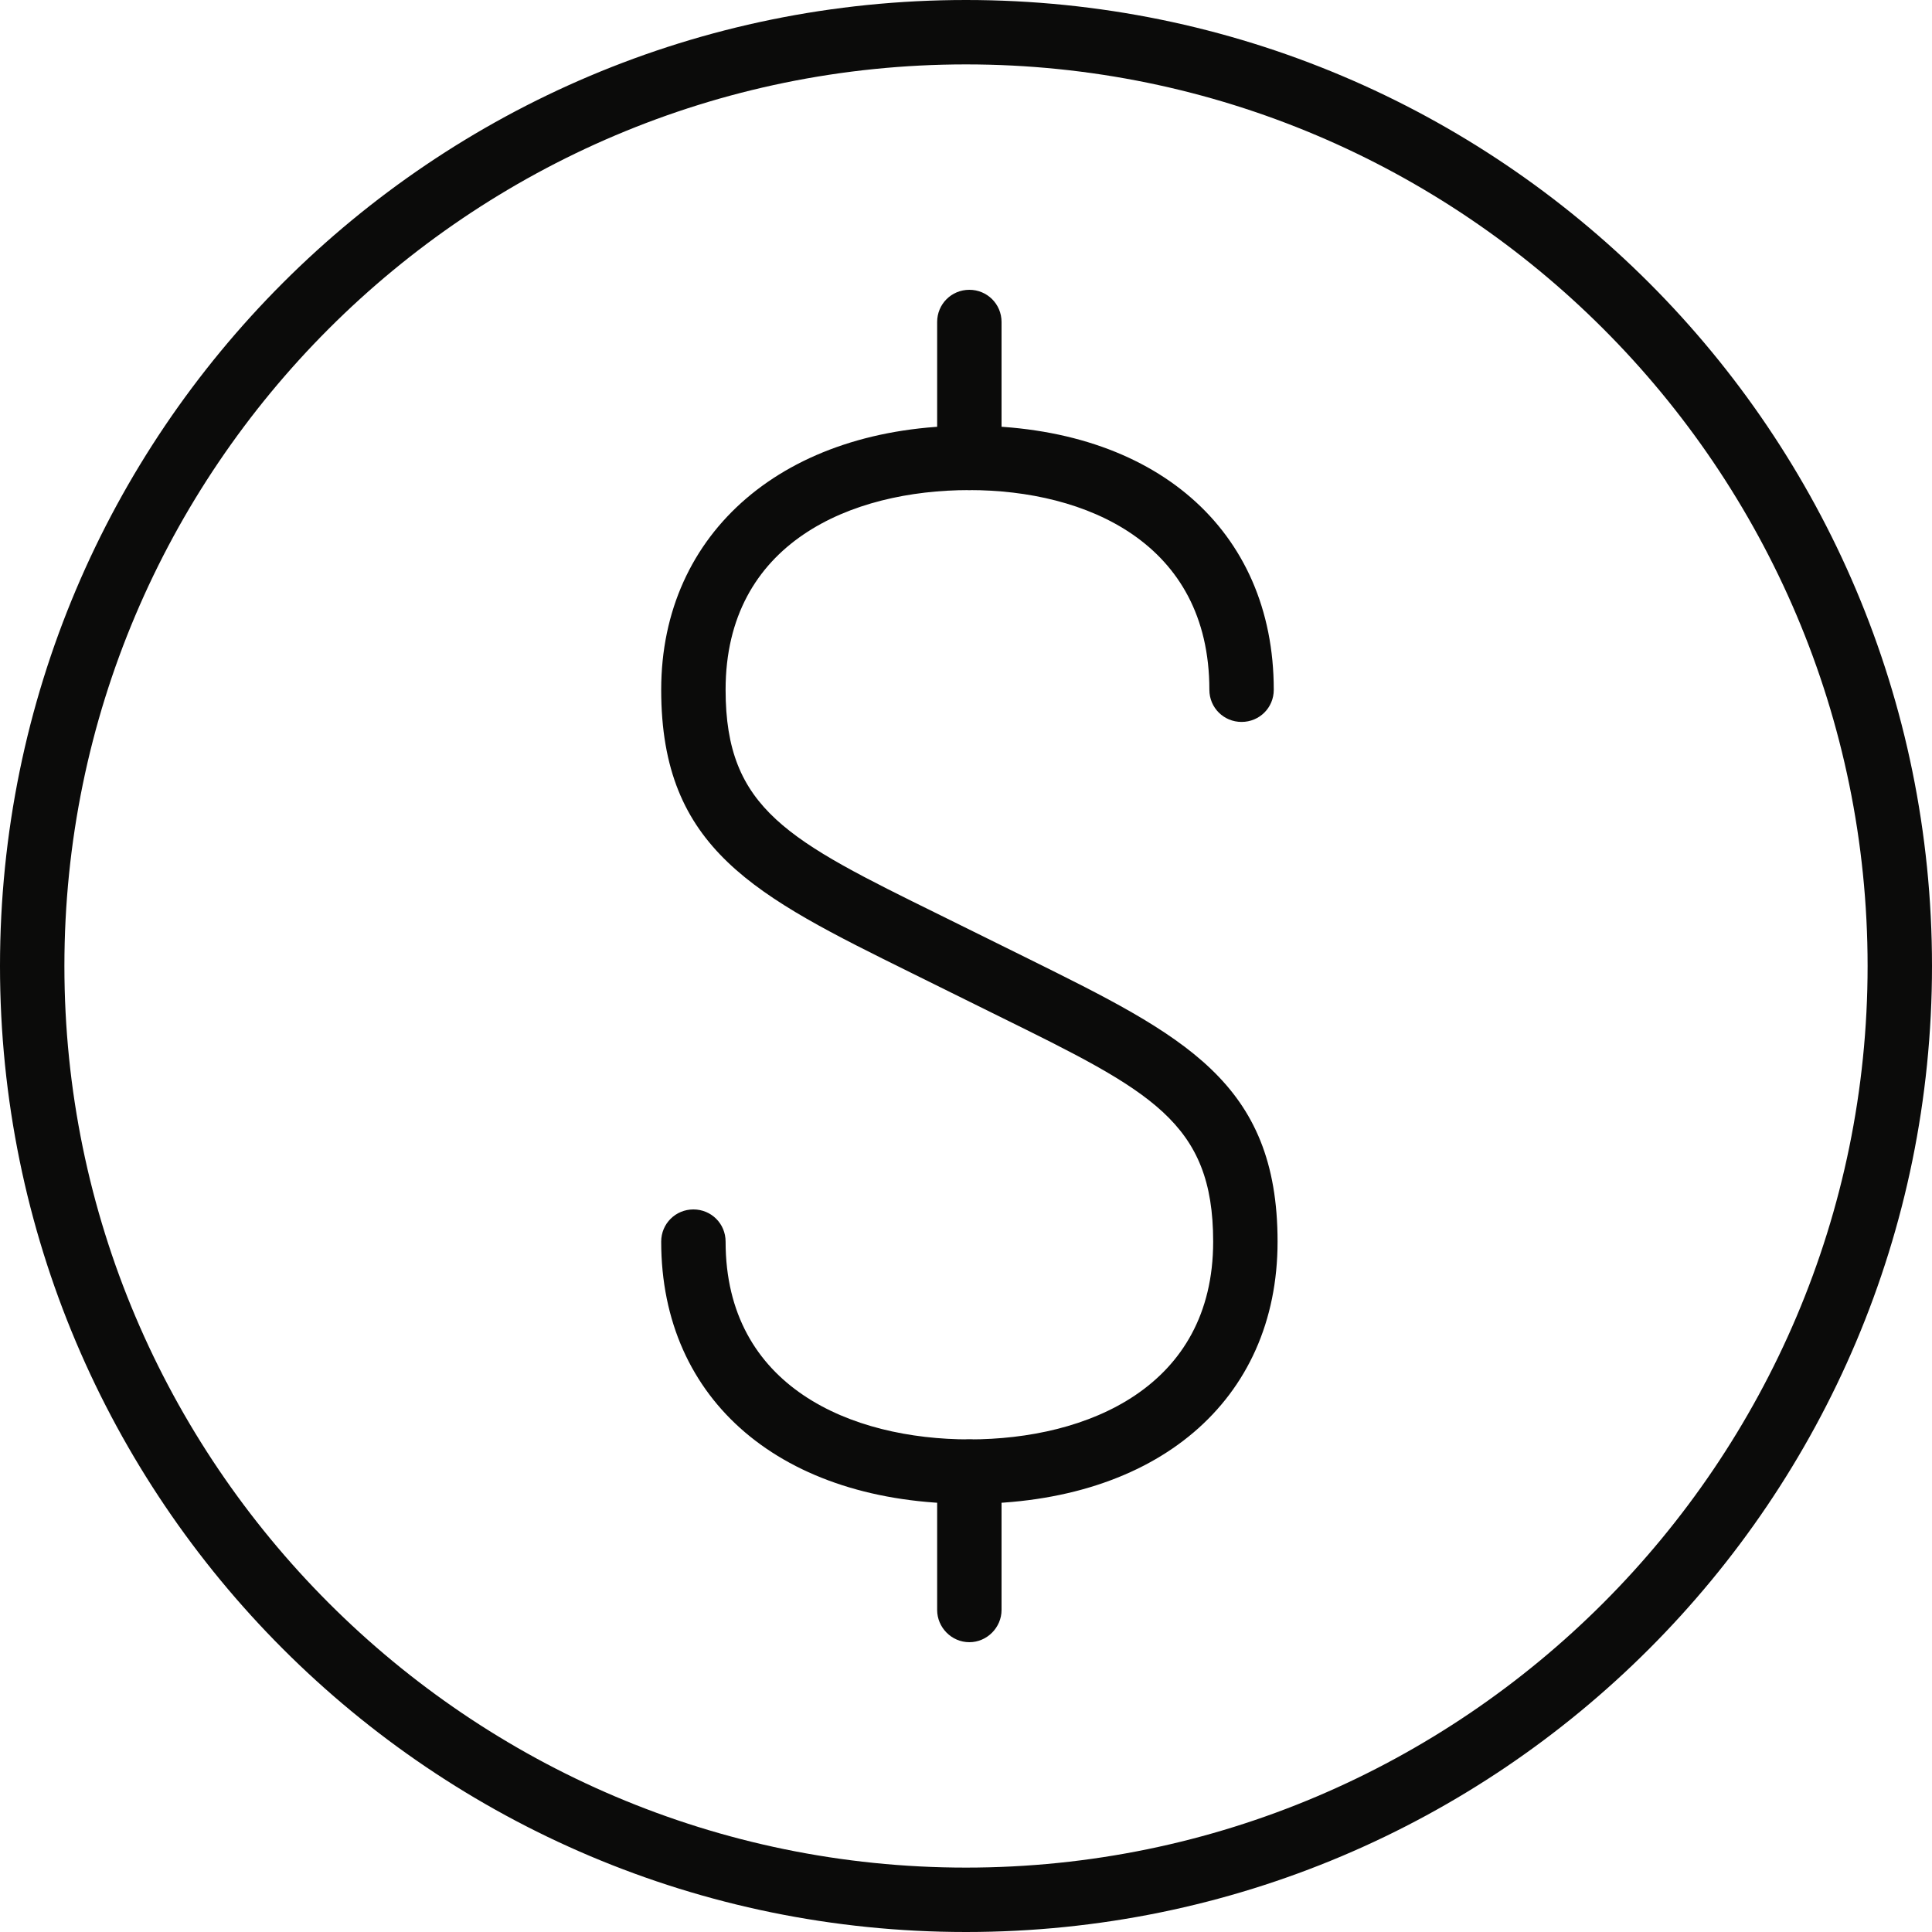 <svg width="60" height="60" viewBox="0 0 60 60" fill="none" xmlns="http://www.w3.org/2000/svg">
<path fill-rule="evenodd" clip-rule="evenodd" d="M30.104 46.702C24.29 46.702 20.534 43.5 20.534 38.56C20.534 38 20.982 37.56 21.534 37.56C22.088 37.56 22.534 38 22.534 38.56C22.534 43.08 26.444 44.702 30.104 44.702C33.764 44.702 37.676 43.08 37.676 38.56C37.676 34.842 35.728 33.88 31.022 31.56L28.314 30.22C23.462 27.822 20.534 26.38 20.534 21.422C20.534 16.52 24.38 13.22 30.104 13.22C35.848 13.22 39.558 16.442 39.558 21.422C39.558 21.98 39.112 22.42 38.558 22.42C38.006 22.42 37.558 21.98 37.558 21.422C37.558 16.842 33.708 15.22 30.104 15.22C26.444 15.22 22.534 16.842 22.534 21.422C22.534 25.14 24.486 26.1 29.198 28.42L31.908 29.76C36.752 32.16 39.676 33.6 39.676 38.56C39.676 43.5 35.918 46.702 30.104 46.702Z" fill="#0B0B0A"/>
<path fill-rule="evenodd" clip-rule="evenodd" d="M30.104 15.22C29.55 15.22 29.104 14.782 29.104 14.22V10C29.104 9.442 29.55 9 30.104 9C30.656 9 31.104 9.442 31.104 10V14.22C31.104 14.782 30.656 15.22 30.104 15.22Z" fill="#0B0B0A"/>
<path fill-rule="evenodd" clip-rule="evenodd" d="M30.104 51C29.55 51 29.104 50.54 29.104 50V45.702C29.104 45.16 29.55 44.702 30.104 44.702C30.656 44.702 31.104 45.16 31.104 45.702V50C31.104 50.54 30.656 51 30.104 51Z" fill="#0B0B0A"/>
<path fill-rule="evenodd" clip-rule="evenodd" d="M30 0C13.434 0 0 13.42 0 30C0 46.56 13.434 60 30 60C46.568 60 60 46.56 60 30C60 13.42 46.568 0 30 0ZM30 2C45.44 2 58 14.56 58 30C58 45.422 45.44 58 30 58C14.56 58 2 45.422 2 30C2 14.56 14.56 2 30 2Z" fill="#0B0B0A"/>
</svg>
